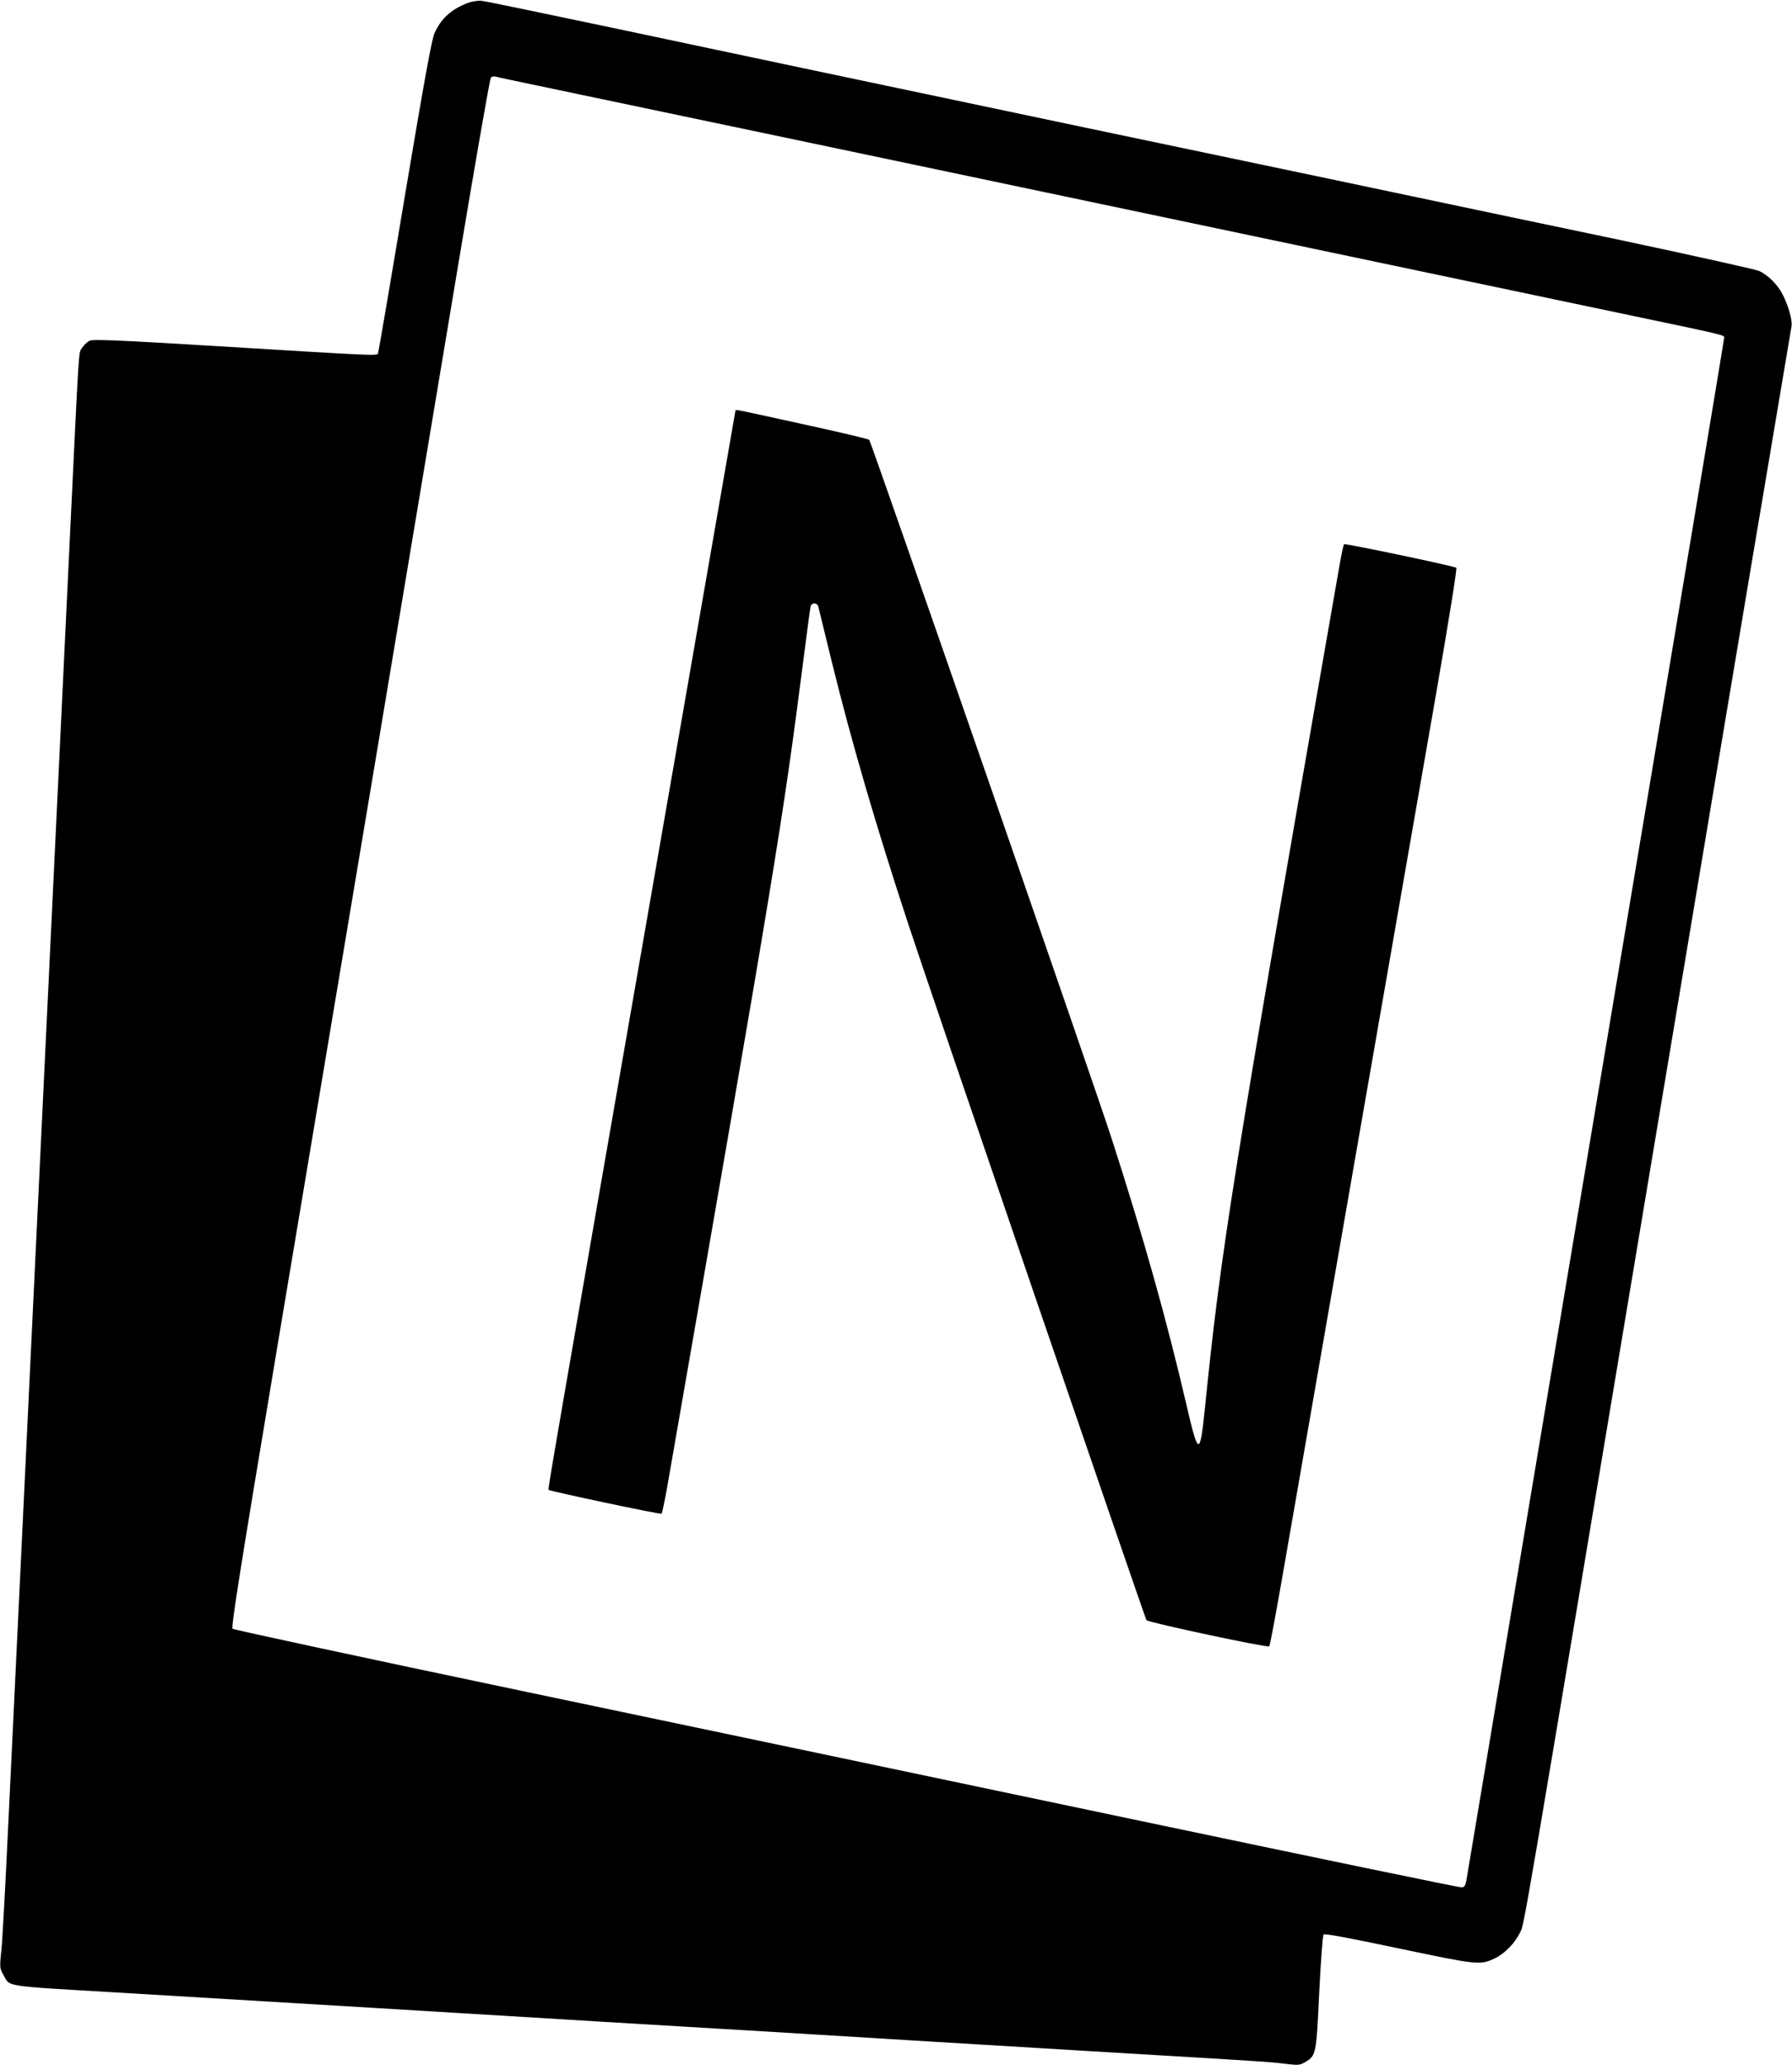 <?xml version="1.0" standalone="no"?>
<!DOCTYPE svg PUBLIC "-//W3C//DTD SVG 20010904//EN"
 "http://www.w3.org/TR/2001/REC-SVG-20010904/DTD/svg10.dtd">
<svg version="1.0" xmlns="http://www.w3.org/2000/svg"
 width="1111pt" height="1280pt" viewBox="0 0 1111 1280"
 preserveAspectRatio="xMidYMid meet">
<g transform="translate(0,1280) scale(0.1,-0.1)"
fill="#000000" stroke="none">
<path d="M2898 12781 c-102 -40 -163 -96 -204 -186 -17 -38 -61 -278 -184
-1010 -88 -528 -163 -966 -166 -974 -6 -17 11 -18 -1004 44 -595 36 -760 43
-782 34 -15 -6 -37 -26 -49 -45 -23 -38 -16 68 -79 -1244 -38 -795 -64 -1335
-160 -3340 -22 -454 -53 -1111 -70 -1460 -17 -349 -48 -1008 -70 -1465 -22
-456 -56 -1161 -75 -1565 -19 -404 -39 -787 -46 -851 -12 -115 -11 -117 12
-159 43 -76 -12 -67 714 -110 849 -51 2492 -149 2660 -160 88 -6 462 -28 830
-50 369 -22 743 -44 833 -50 424 -26 866 -53 1817 -110 977 -58 992 -59 1090
-71 86 -10 92 -10 128 11 66 39 68 47 86 432 10 198 21 352 27 358 7 7 158
-21 465 -86 491 -103 505 -105 596 -62 61 29 125 94 156 159 30 63 -12 -179
861 5049 289 1730 591 3534 672 4010 80 476 148 880 151 898 6 37 -18 123 -54
195 -30 61 -93 124 -148 148 -24 10 -429 100 -901 200 -473 99 -931 195 -1019
214 -88 19 -1116 235 -2285 480 -1169 246 -2474 521 -2900 612 -426 90 -793
166 -815 168 -23 2 -60 -4 -87 -14z m432 -511 c227 -47 2668 -560 5215 -1096
589 -124 1295 -272 1570 -330 564 -118 575 -121 575 -135 0 -10 -289 -1741
-675 -4044 -79 -473 -318 -1897 -530 -3165 -212 -1268 -388 -2325 -393 -2350
-6 -35 -12 -46 -28 -48 -12 -2 -932 189 -2045 423 -1113 234 -2820 593 -3794
797 -973 204 -1776 377 -1783 383 -10 9 43 345 277 1746 397 2368 892 5329
1122 6709 105 630 196 1151 202 1158 5 7 17 10 26 8 9 -3 126 -28 261 -56z"/>
<path d="M4560 10257 c0 -1 -191 -1100 -425 -2442 -710 -4077 -739 -4244 -734
-4249 10 -9 695 -154 701 -148 3 4 18 75 33 157 679 3897 716 4125 846 5135
22 173 42 323 45 333 8 25 43 22 48 -5 3 -13 41 -169 85 -348 121 -491 272
-1009 473 -1620 137 -417 1468 -4304 1476 -4312 15 -15 752 -172 761 -162 5 5
47 232 94 504 47 272 246 1415 442 2540 196 1125 419 2403 495 2840 82 471
134 797 129 801 -20 12 -689 152 -696 146 -4 -4 -17 -65 -29 -135 -671 -3840
-733 -4227 -834 -5222 -31 -299 -40 -297 -115 26 -121 521 -266 1037 -462
1644 -100 312 -1492 4321 -1504 4334 -4 5 -190 49 -411 97 -396 87 -418 92
-418 86z"/>
</g>
</svg>
